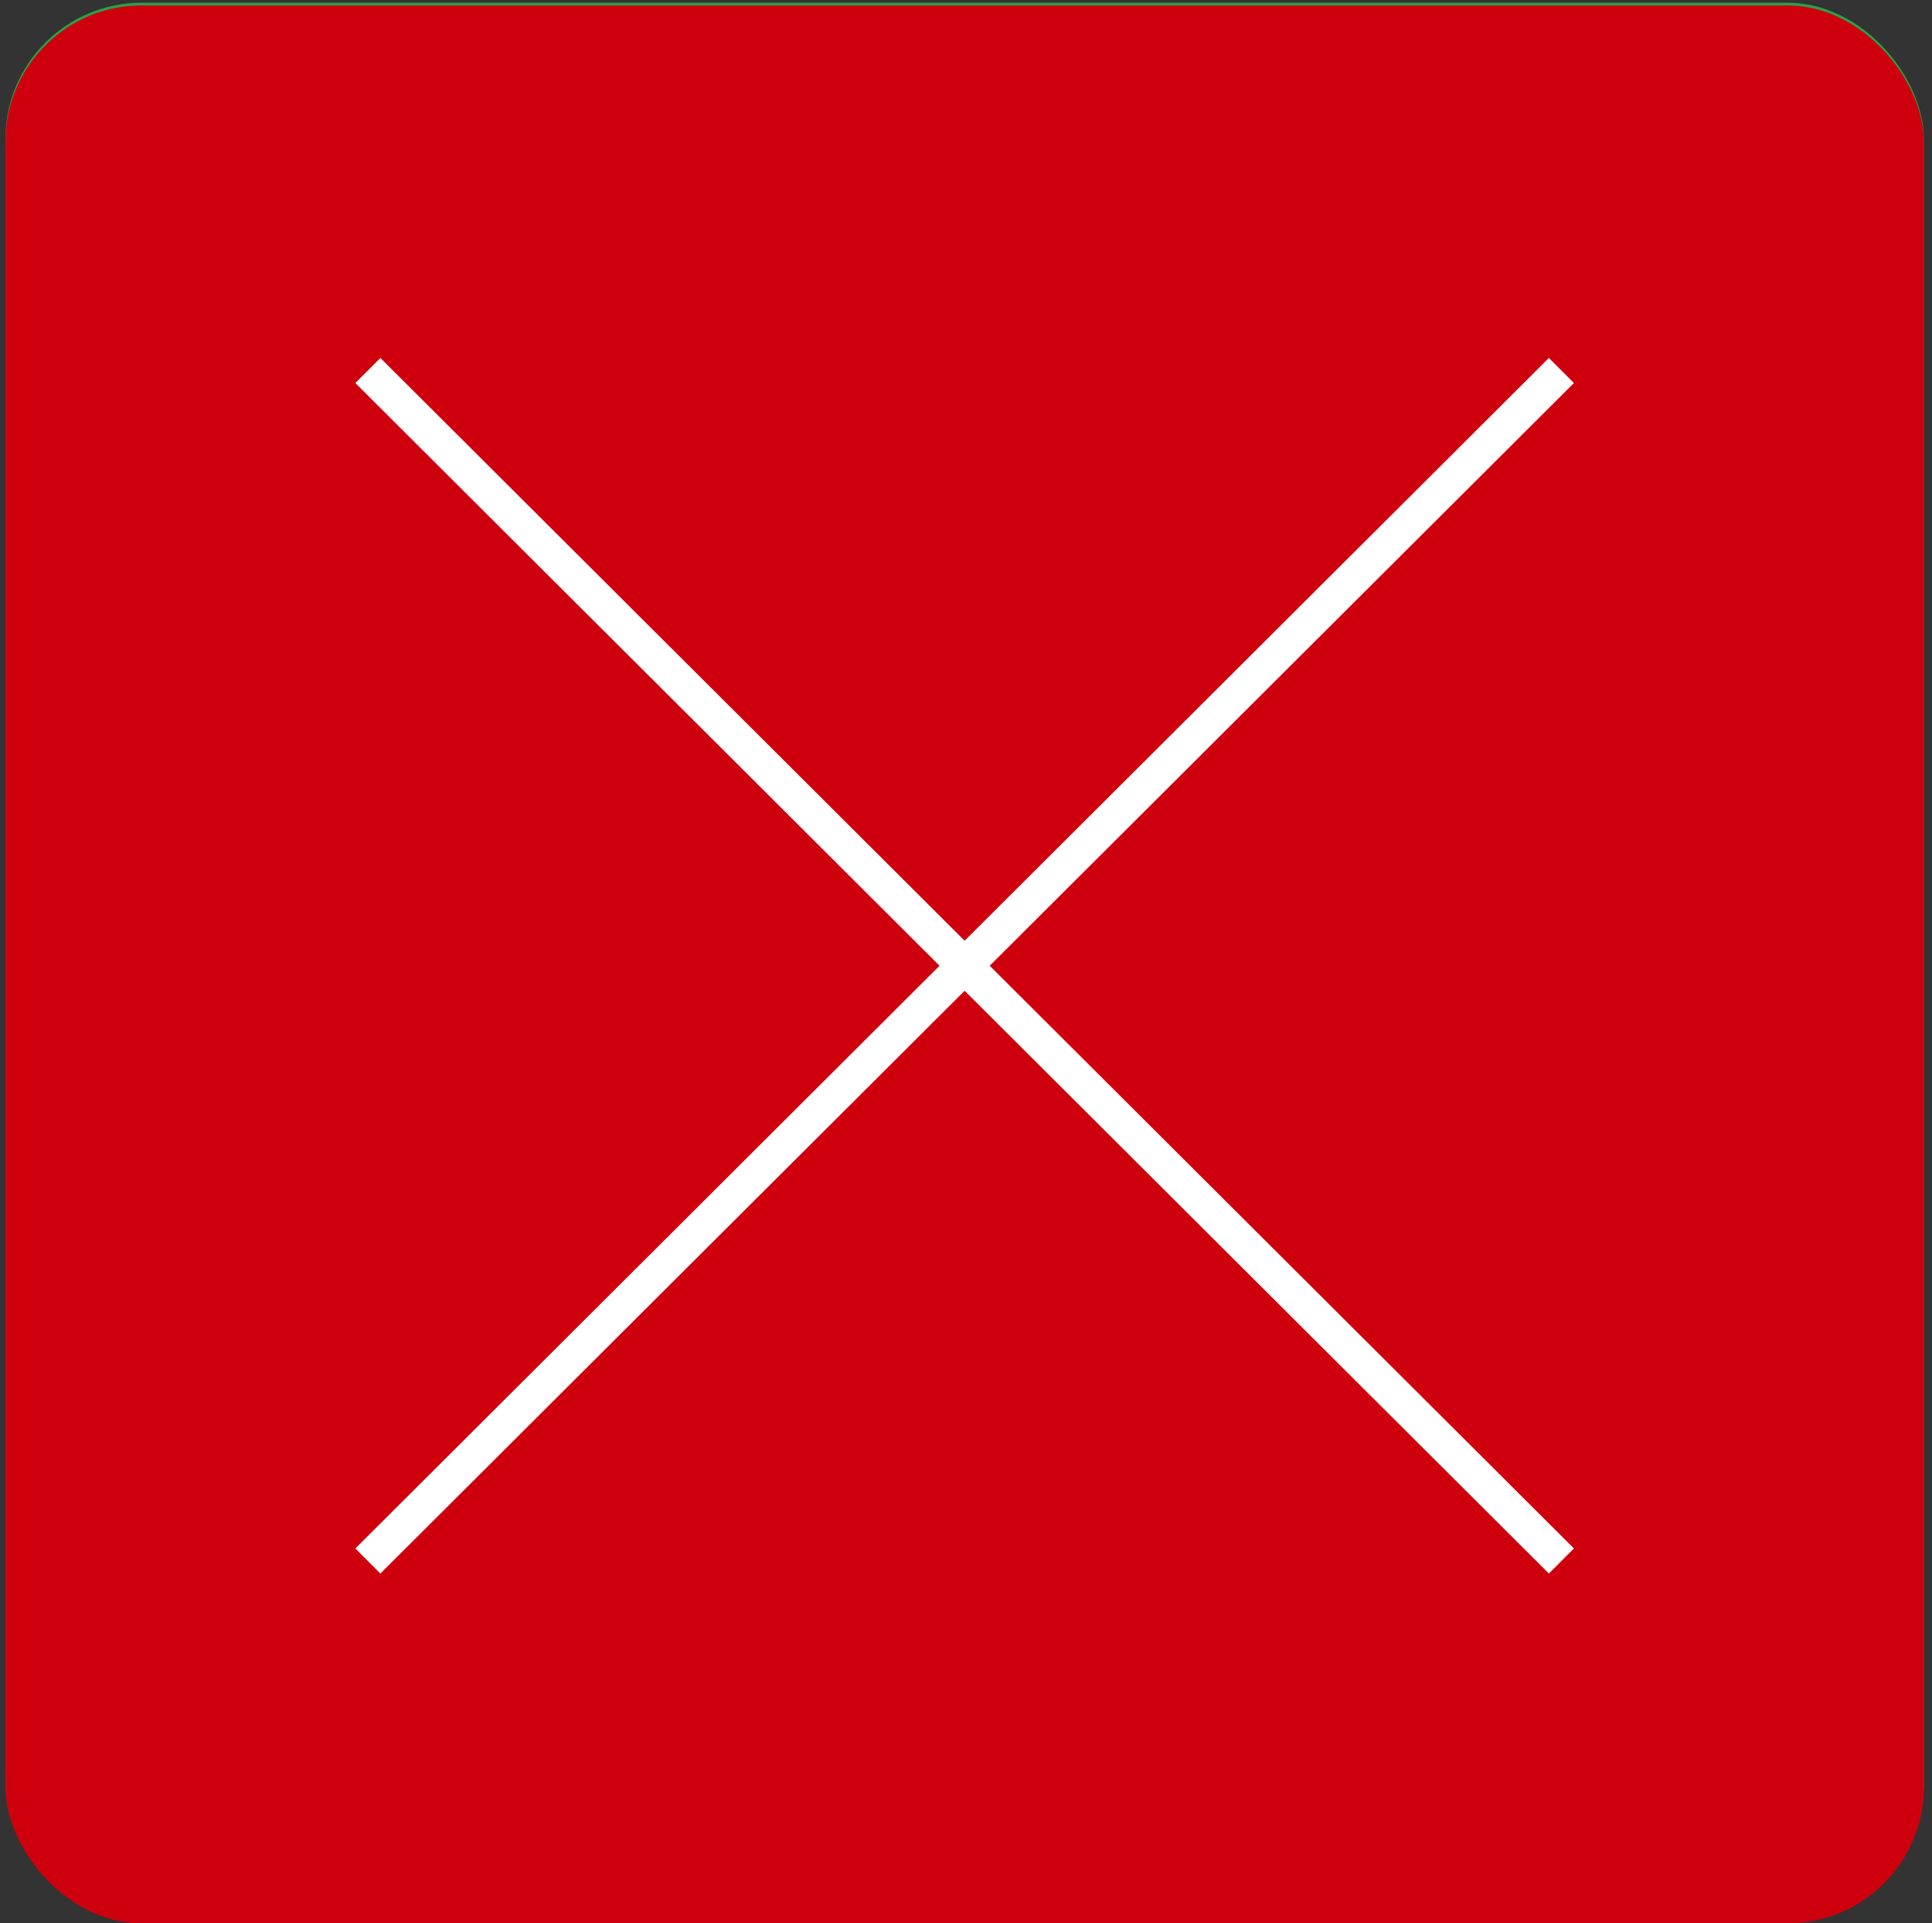 <?xml version="1.0" encoding="UTF-8"?>
<svg id="_レイヤー_1" data-name="レイヤー_1" xmlns="http://www.w3.org/2000/svg" version="1.1" viewBox="0 0 70.9 70.6">
  <rect x="0" y="0" width="70.9" height="70.6" fill="#333333" stroke="none"/>
  <!-- Generator: Adobe Illustrator 29.6.1, SVG Export Plug-In . SVG Version: 2.1.1 Build 9)  -->
  <defs>
    <style>
      .st0 {
        fill: #28a14a;
      }

      .st1 {
        fill: #cf000e;
      }

      .st2 {
        stroke-width: 1.3px;
      }

      .st2, .st3 {
        fill: none;
        stroke: #fff;
        stroke-miterlimit: 10;
      }

      .st3 {
        stroke-width: 1.5px;
      }
    </style>
  </defs>
  <rect class="st0" x=".2" y=".1" width="70.4" height="70.4" rx="5" ry="5"/>
  <line class="st3" x1="10.5" y1="18.9" x2="60.2" y2="18.9"/>
  <line class="st3" x1="10.5" y1="30" x2="60.2" y2="30"/>
  <line class="st3" x1="10.5" y1="41.2" x2="60.2" y2="41.2"/>
  <line class="st3" x1="10.5" y1="52.4" x2="60.2" y2="52.4"/>
  <rect class="st1" x=".2" y=".2" width="70.4" height="70.4" rx="5" ry="5"/>
  <line class="st2" x1="13.5" y1="13.6" x2="57.3" y2="57.3"/>
  <line class="st2" x1="57.3" y1="13.6" x2="13.5" y2="57.3"/>
</svg>
